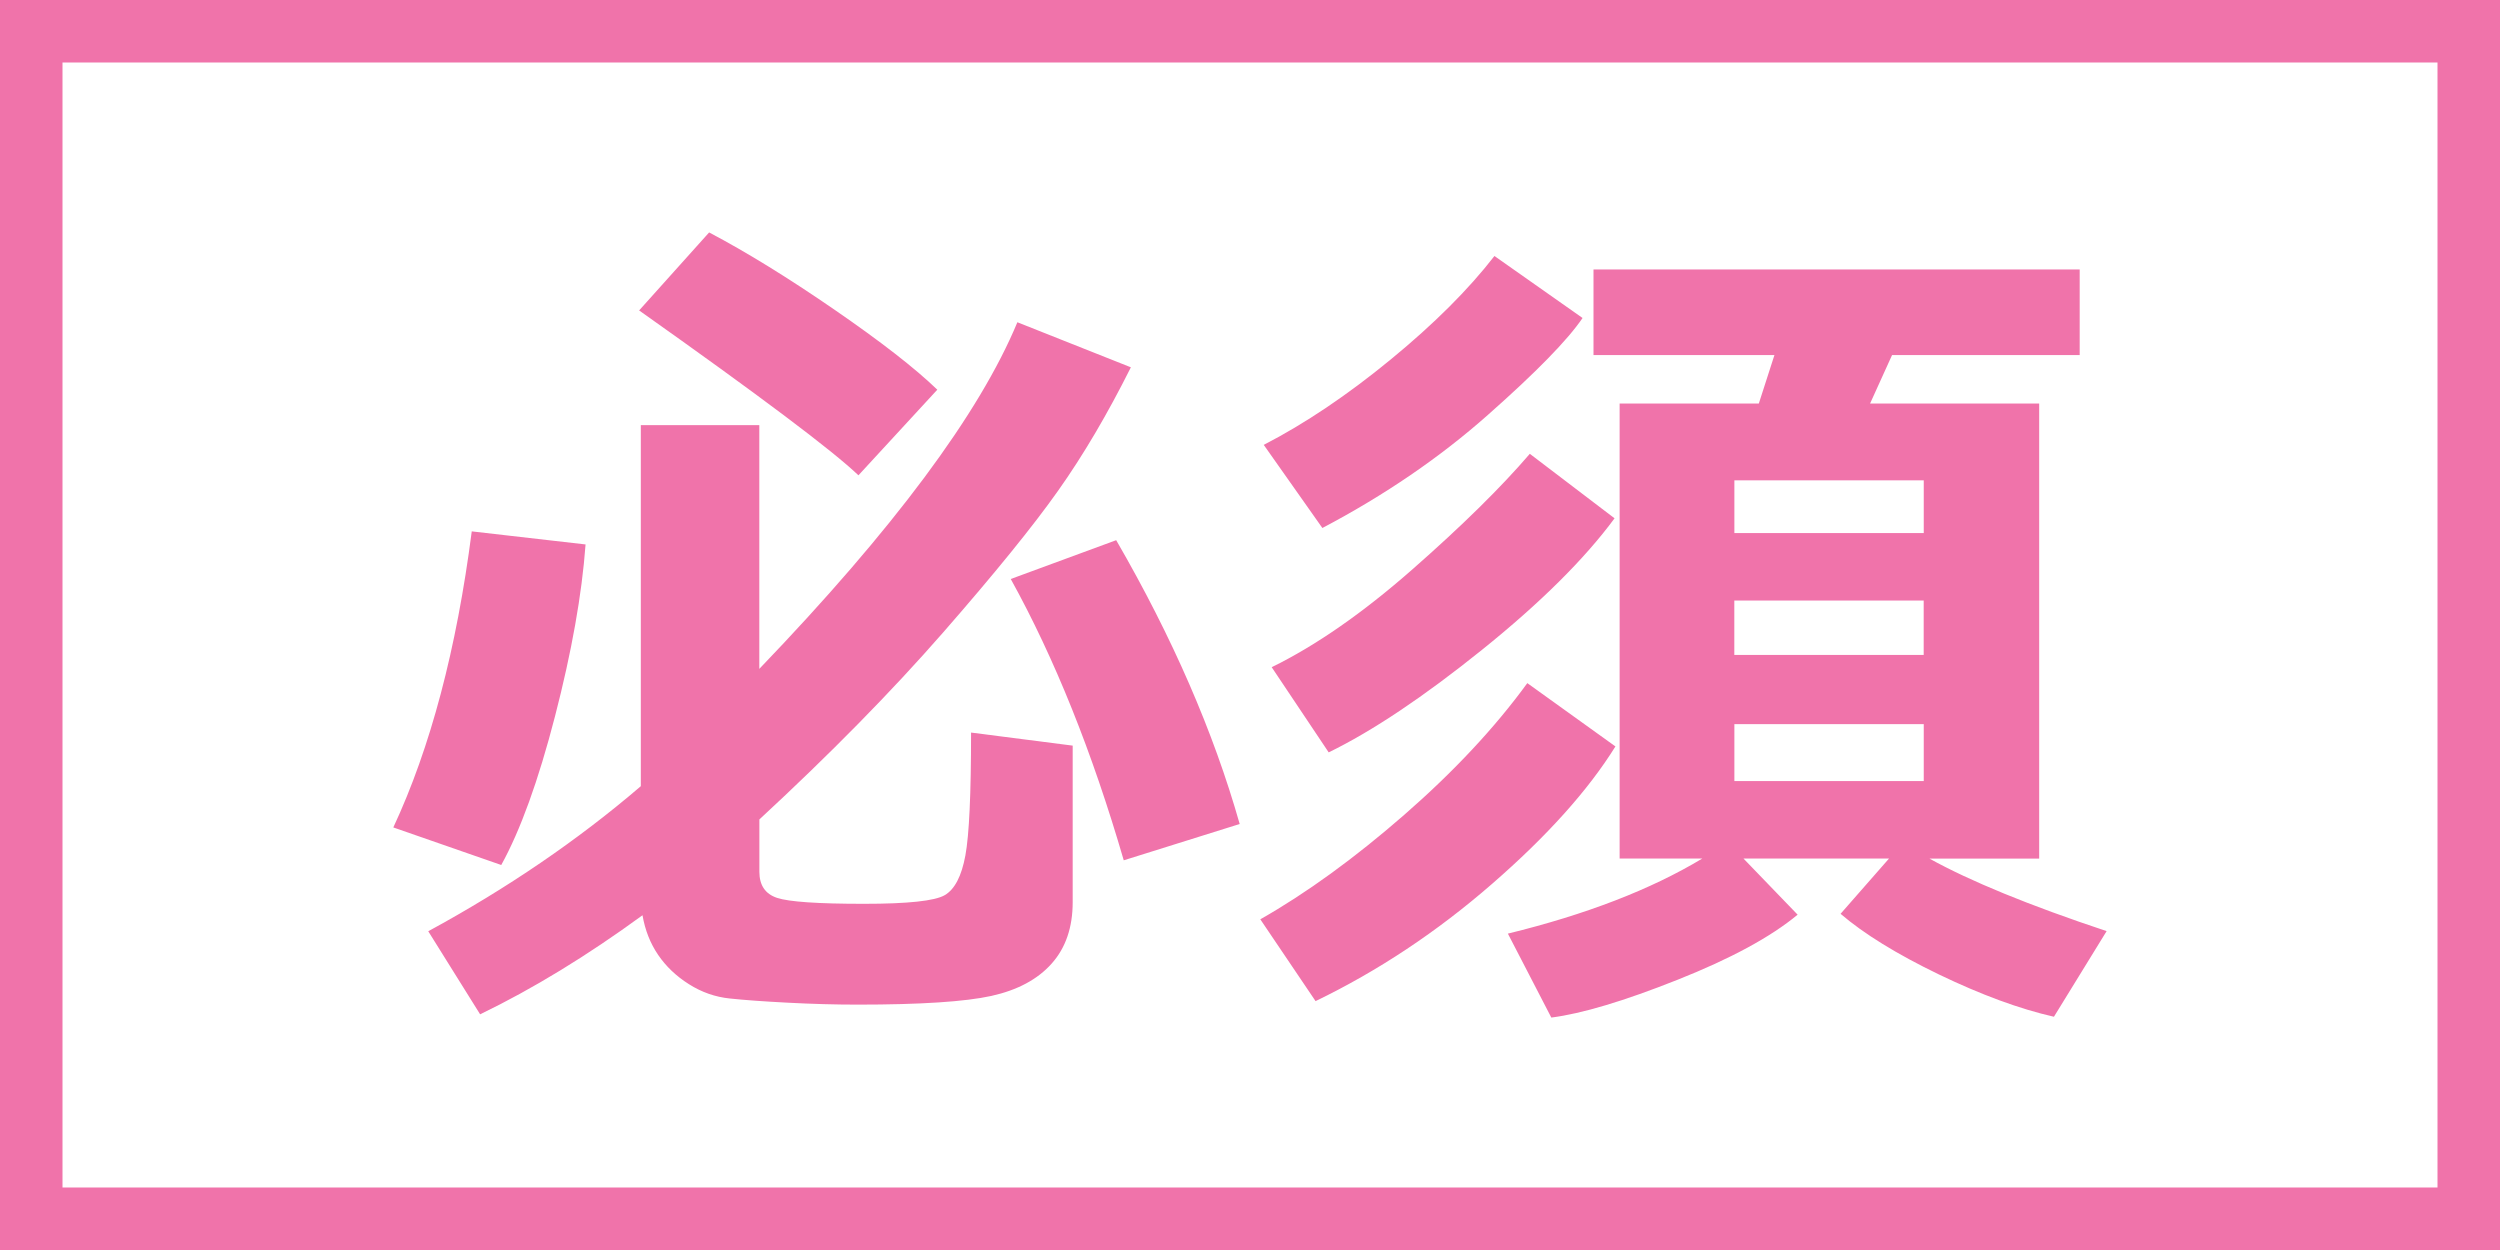 <?xml version="1.0" encoding="utf-8"?>
<!-- Generator: Adobe Illustrator 23.0.3, SVG Export Plug-In . SVG Version: 6.00 Build 0)  -->
<svg version="1.1" id="parts_x5F_ttl" xmlns="http://www.w3.org/2000/svg" xmlns:xlink="http://www.w3.org/1999/xlink" x="0px"
	 y="0px" viewBox="0 0 40 20" style="enable-background:new 0 0 40 20;" xml:space="preserve">
<style type="text/css">
	.st0{fill:#FFFFFF;}
	.st1{fill:none;stroke:#F073AA;}
	.st2{fill:#F073AA;}
</style>
<rect id="bg" y="0" class="st0" width="40" height="20"/>
<rect id="line" x="0.5" y="0.5" class="st1" width="39" height="19"/>
<g id="txt">
	<path class="st2" d="M9.369,8.711c-0.059,0.801-0.222,1.717-0.489,2.75s-0.554,1.825-0.86,2.379l-1.727-0.601
		c0.594-1.273,1.012-2.852,1.255-4.737L9.369,8.711z M18.094,5.877c-0.374,0.747-0.761,1.405-1.164,1.974
		c-0.402,0.569-1.017,1.326-1.842,2.271c-0.826,0.945-1.805,1.941-2.938,2.989v0.837c0,0.216,0.094,0.355,0.283,0.418
		c0.189,0.063,0.652,0.095,1.39,0.095c0.702,0,1.132-0.046,1.292-0.138c0.16-0.093,0.27-0.304,0.331-0.635
		c0.061-0.33,0.091-0.986,0.091-1.967l1.626,0.209v2.504c0,0.404-0.112,0.732-0.337,0.984s-0.546,0.424-0.965,0.517
		c-0.418,0.092-1.131,0.139-2.139,0.139c-0.364,0-0.738-0.011-1.12-0.031c-0.383-0.02-0.691-0.042-0.925-0.067
		c-0.234-0.024-0.452-0.101-0.654-0.229c-0.203-0.128-0.367-0.284-0.493-0.469s-0.209-0.396-0.25-0.634
		c-0.886,0.647-1.752,1.176-2.598,1.585l-0.83-1.329c1.259-0.684,2.393-1.457,3.401-2.321V6.802h1.896v3.9
		c2.146-2.235,3.522-4.084,4.129-5.546L18.094,5.877z M14.997,6.235l-1.262,1.37c-0.414-0.396-1.583-1.275-3.509-2.638l1.12-1.248
		c0.598,0.315,1.266,0.727,2.004,1.235S14.637,5.888,14.997,6.235z M19.835,13.184l-1.855,0.581
		c-0.504-1.732-1.106-3.232-1.808-4.501l1.687-0.621C18.758,10.196,19.417,11.71,19.835,13.184z"/>
	<path class="st2" d="M25.847,11.943c-0.437,0.702-1.095,1.435-1.974,2.199c-0.88,0.766-1.821,1.391-2.824,1.876l-0.884-1.309
		c0.737-0.419,1.505-0.976,2.301-1.67c0.797-0.695,1.453-1.398,1.971-2.109L25.847,11.943z M25.321,5.088
		c-0.238,0.351-0.742,0.867-1.512,1.548c-0.769,0.682-1.653,1.286-2.651,1.812l-0.938-1.33c0.662-0.342,1.338-0.797,2.031-1.366
		c0.693-0.569,1.246-1.121,1.66-1.656L25.321,5.088z M25.833,8.293c-0.481,0.652-1.188,1.354-2.122,2.105
		c-0.934,0.751-1.751,1.298-2.452,1.64l-0.912-1.363c0.707-0.346,1.456-0.867,2.248-1.562c0.791-0.695,1.419-1.312,1.882-1.852
		L25.833,8.293z M28.762,14.635c-0.428,0.355-1.068,0.703-1.923,1.042c-0.855,0.34-1.527,0.541-2.018,0.604l-0.695-1.343
		c1.251-0.306,2.287-0.706,3.11-1.201h-1.322V6.457h2.227l0.25-0.776h-2.895v-1.37h7.779v1.37h-3.002l-0.352,0.776h2.706v7.281
		h-1.755c0.648,0.359,1.593,0.747,2.834,1.16l-0.843,1.37c-0.554-0.126-1.168-0.353-1.843-0.678
		c-0.674-0.326-1.198-0.649-1.571-0.969l0.775-0.884h-2.328L28.762,14.635z M30.78,8.529V7.685h-3.03v0.844H30.78z M27.749,10.479
		h3.03v-0.87h-3.03V10.479z M30.78,11.586h-3.03v0.911h3.03V11.586z"/>
</g>
</svg>
